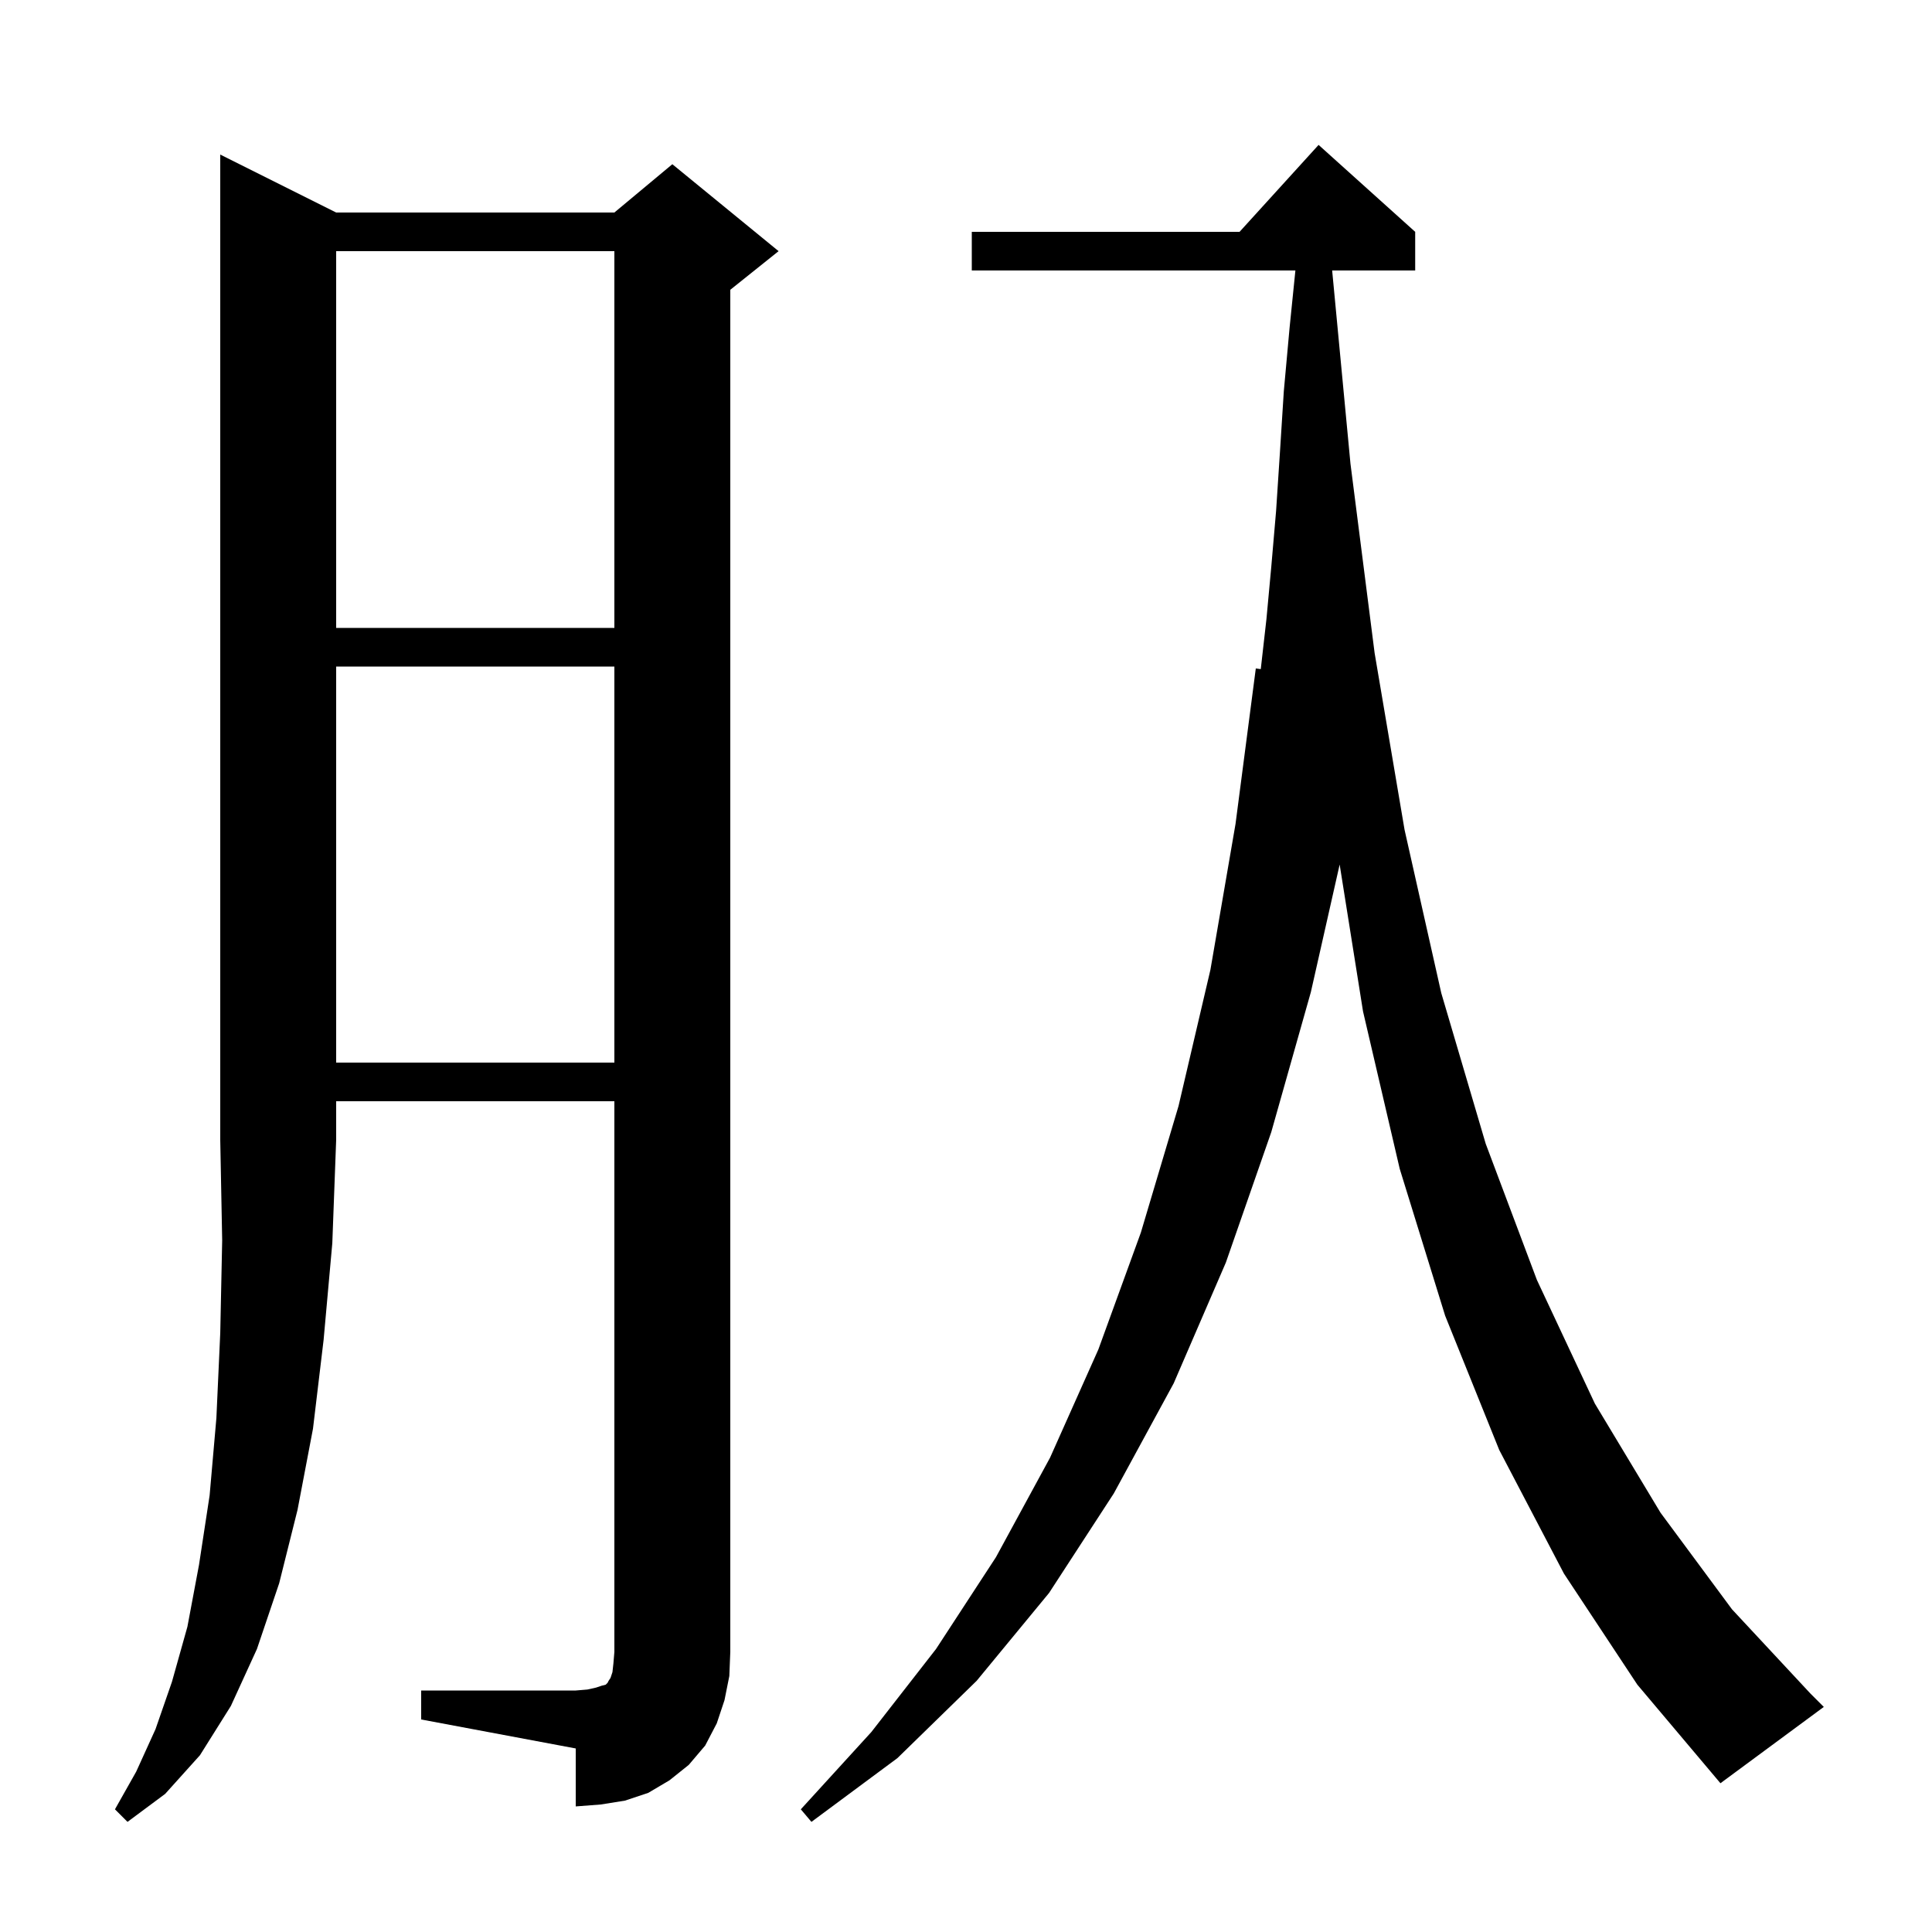 <svg xmlns="http://www.w3.org/2000/svg" xmlns:xlink="http://www.w3.org/1999/xlink" version="1.1" baseProfile="full" viewBox="0 0 200 200" width="200" height="200"><g fill="currentColor"><path d="M 34.8 22.0 L 63.6 22.0 L 69.6 17.0 L 80.6 26.0 L 75.6 30.0 L 75.6 171.0 L 75.5 173.5 L 75.0 176.0 L 74.2 178.4 L 73.0 180.7 L 71.3 182.7 L 69.3 184.3 L 67.1 185.6 L 64.7 186.4 L 62.2 186.8 L 59.6 187.0 L 59.6 181.0 L 43.6 178.0 L 43.6 175.0 L 59.6 175.0 L 60.8 174.9 L 61.7 174.7 L 62.3 174.5 L 62.7 174.4 L 62.9 174.2 L 63.0 174.0 L 63.2 173.7 L 63.4 173.1 L 63.5 172.2 L 63.6 171.0 L 63.6 114.0 L 34.8 114.0 L 34.8 118.0 L 34.4 128.7 L 33.5 138.7 L 32.4 147.9 L 30.8 156.3 L 28.9 163.9 L 26.6 170.7 L 23.9 176.6 L 20.7 181.7 L 17.1 185.7 L 13.2 188.6 L 11.9 187.3 L 14.1 183.4 L 16.1 179.0 L 17.8 174.1 L 19.4 168.4 L 20.6 162.0 L 21.7 154.8 L 22.4 146.8 L 22.8 138.0 L 23.0 128.4 L 22.8 118.0 L 22.8 16.0 Z M 161.9 162.9 L 155.2 150.1 L 149.6 136.2 L 144.9 121.0 L 141.1 104.7 L 138.681 89.497 L 135.7 102.7 L 131.6 117.2 L 126.9 130.7 L 121.5 143.2 L 115.3 154.6 L 108.6 164.9 L 101.1 174.0 L 92.9 182.0 L 84.0 188.6 L 82.9 187.3 L 90.2 179.3 L 96.9 170.7 L 103.1 161.2 L 108.7 150.9 L 113.7 139.7 L 118.1 127.6 L 122.0 114.5 L 125.3 100.4 L 127.9 85.3 L 130.0 69.2 L 130.515 69.265 L 131.1 64.1 L 131.6 58.7 L 132.1 52.9 L 132.5 46.8 L 132.9 40.5 L 133.5 33.9 L 134.099 28.0 L 100.6 28.0 L 100.6 24.0 L 128.318 24.0 L 136.5 15.0 L 146.5 24.0 L 146.5 28.0 L 137.904 28.0 L 139.8 48.0 L 142.3 67.6 L 145.4 85.9 L 149.2 102.8 L 153.8 118.4 L 159.1 132.5 L 165.1 145.3 L 171.9 156.6 L 179.3 166.6 L 187.4 175.3 L 188.8 176.7 L 178.1 184.6 L 169.5 174.4 Z M 34.8 69.0 L 34.8 110.0 L 63.6 110.0 L 63.6 69.0 Z M 34.8 26.0 L 34.8 65.0 L 63.6 65.0 L 63.6 26.0 Z "/></g></svg>